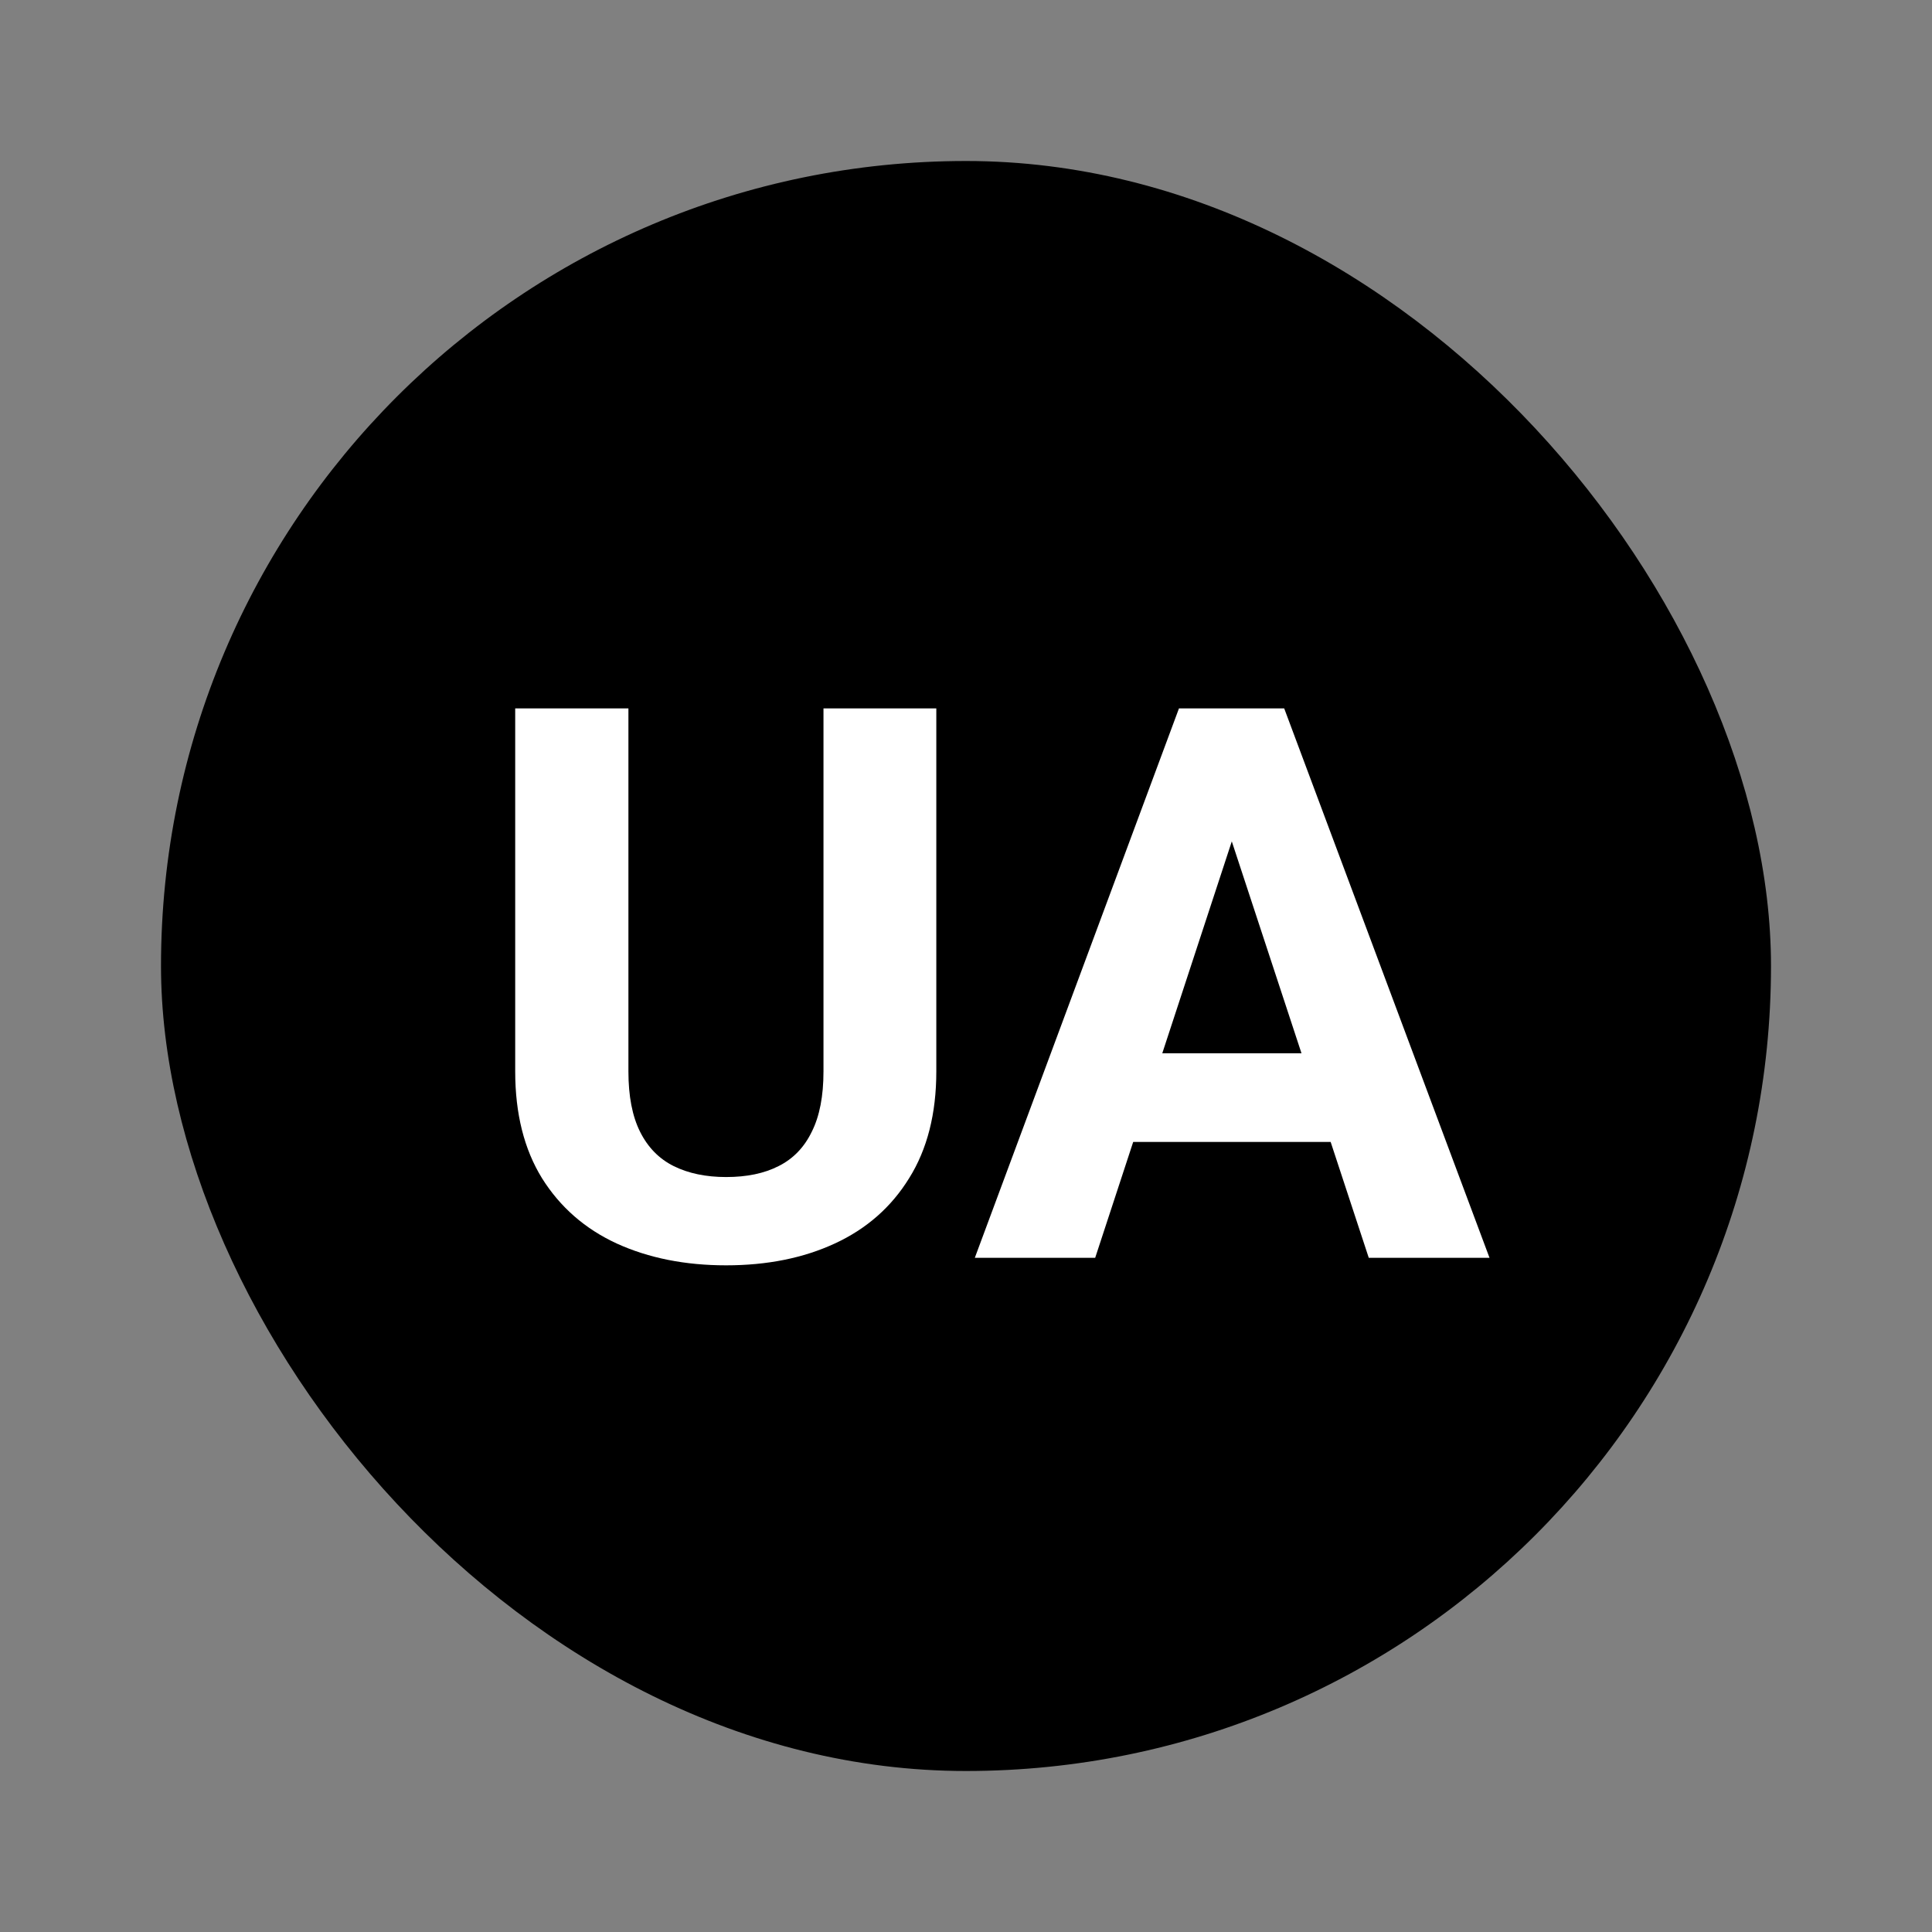 <svg width="30" height="30" viewBox="0 0 30 30" fill="none" xmlns="http://www.w3.org/2000/svg">
<rect x="0" y="0" width="30" height="30" fill="#808080" stroke="none"/>
<rect x="2.5" y="2.5" width="25" height="25" rx="12.5" fill="black"/>
<path d="M12.787 11H14.539V16.637C14.539 17.293 14.398 17.846 14.117 18.295C13.84 18.744 13.455 19.082 12.963 19.309C12.475 19.535 11.912 19.648 11.275 19.648C10.639 19.648 10.072 19.535 9.576 19.309C9.084 19.082 8.697 18.744 8.416 18.295C8.139 17.846 8 17.293 8 16.637V11H9.758V16.637C9.758 17.02 9.818 17.332 9.939 17.574C10.06 17.816 10.234 17.994 10.461 18.107C10.691 18.221 10.963 18.277 11.275 18.277C11.596 18.277 11.867 18.221 12.09 18.107C12.316 17.994 12.488 17.816 12.605 17.574C12.727 17.332 12.787 17.02 12.787 16.637V11Z" fill="white"/>
<path d="M19.326 12.459L17.006 19.531H15.137L18.307 11H19.496L19.326 12.459ZM21.254 19.531L18.928 12.459L18.74 11H19.941L23.129 19.531H21.254ZM21.148 16.355V17.732H16.643V16.355H21.148Z" fill="white"/>
</svg>
